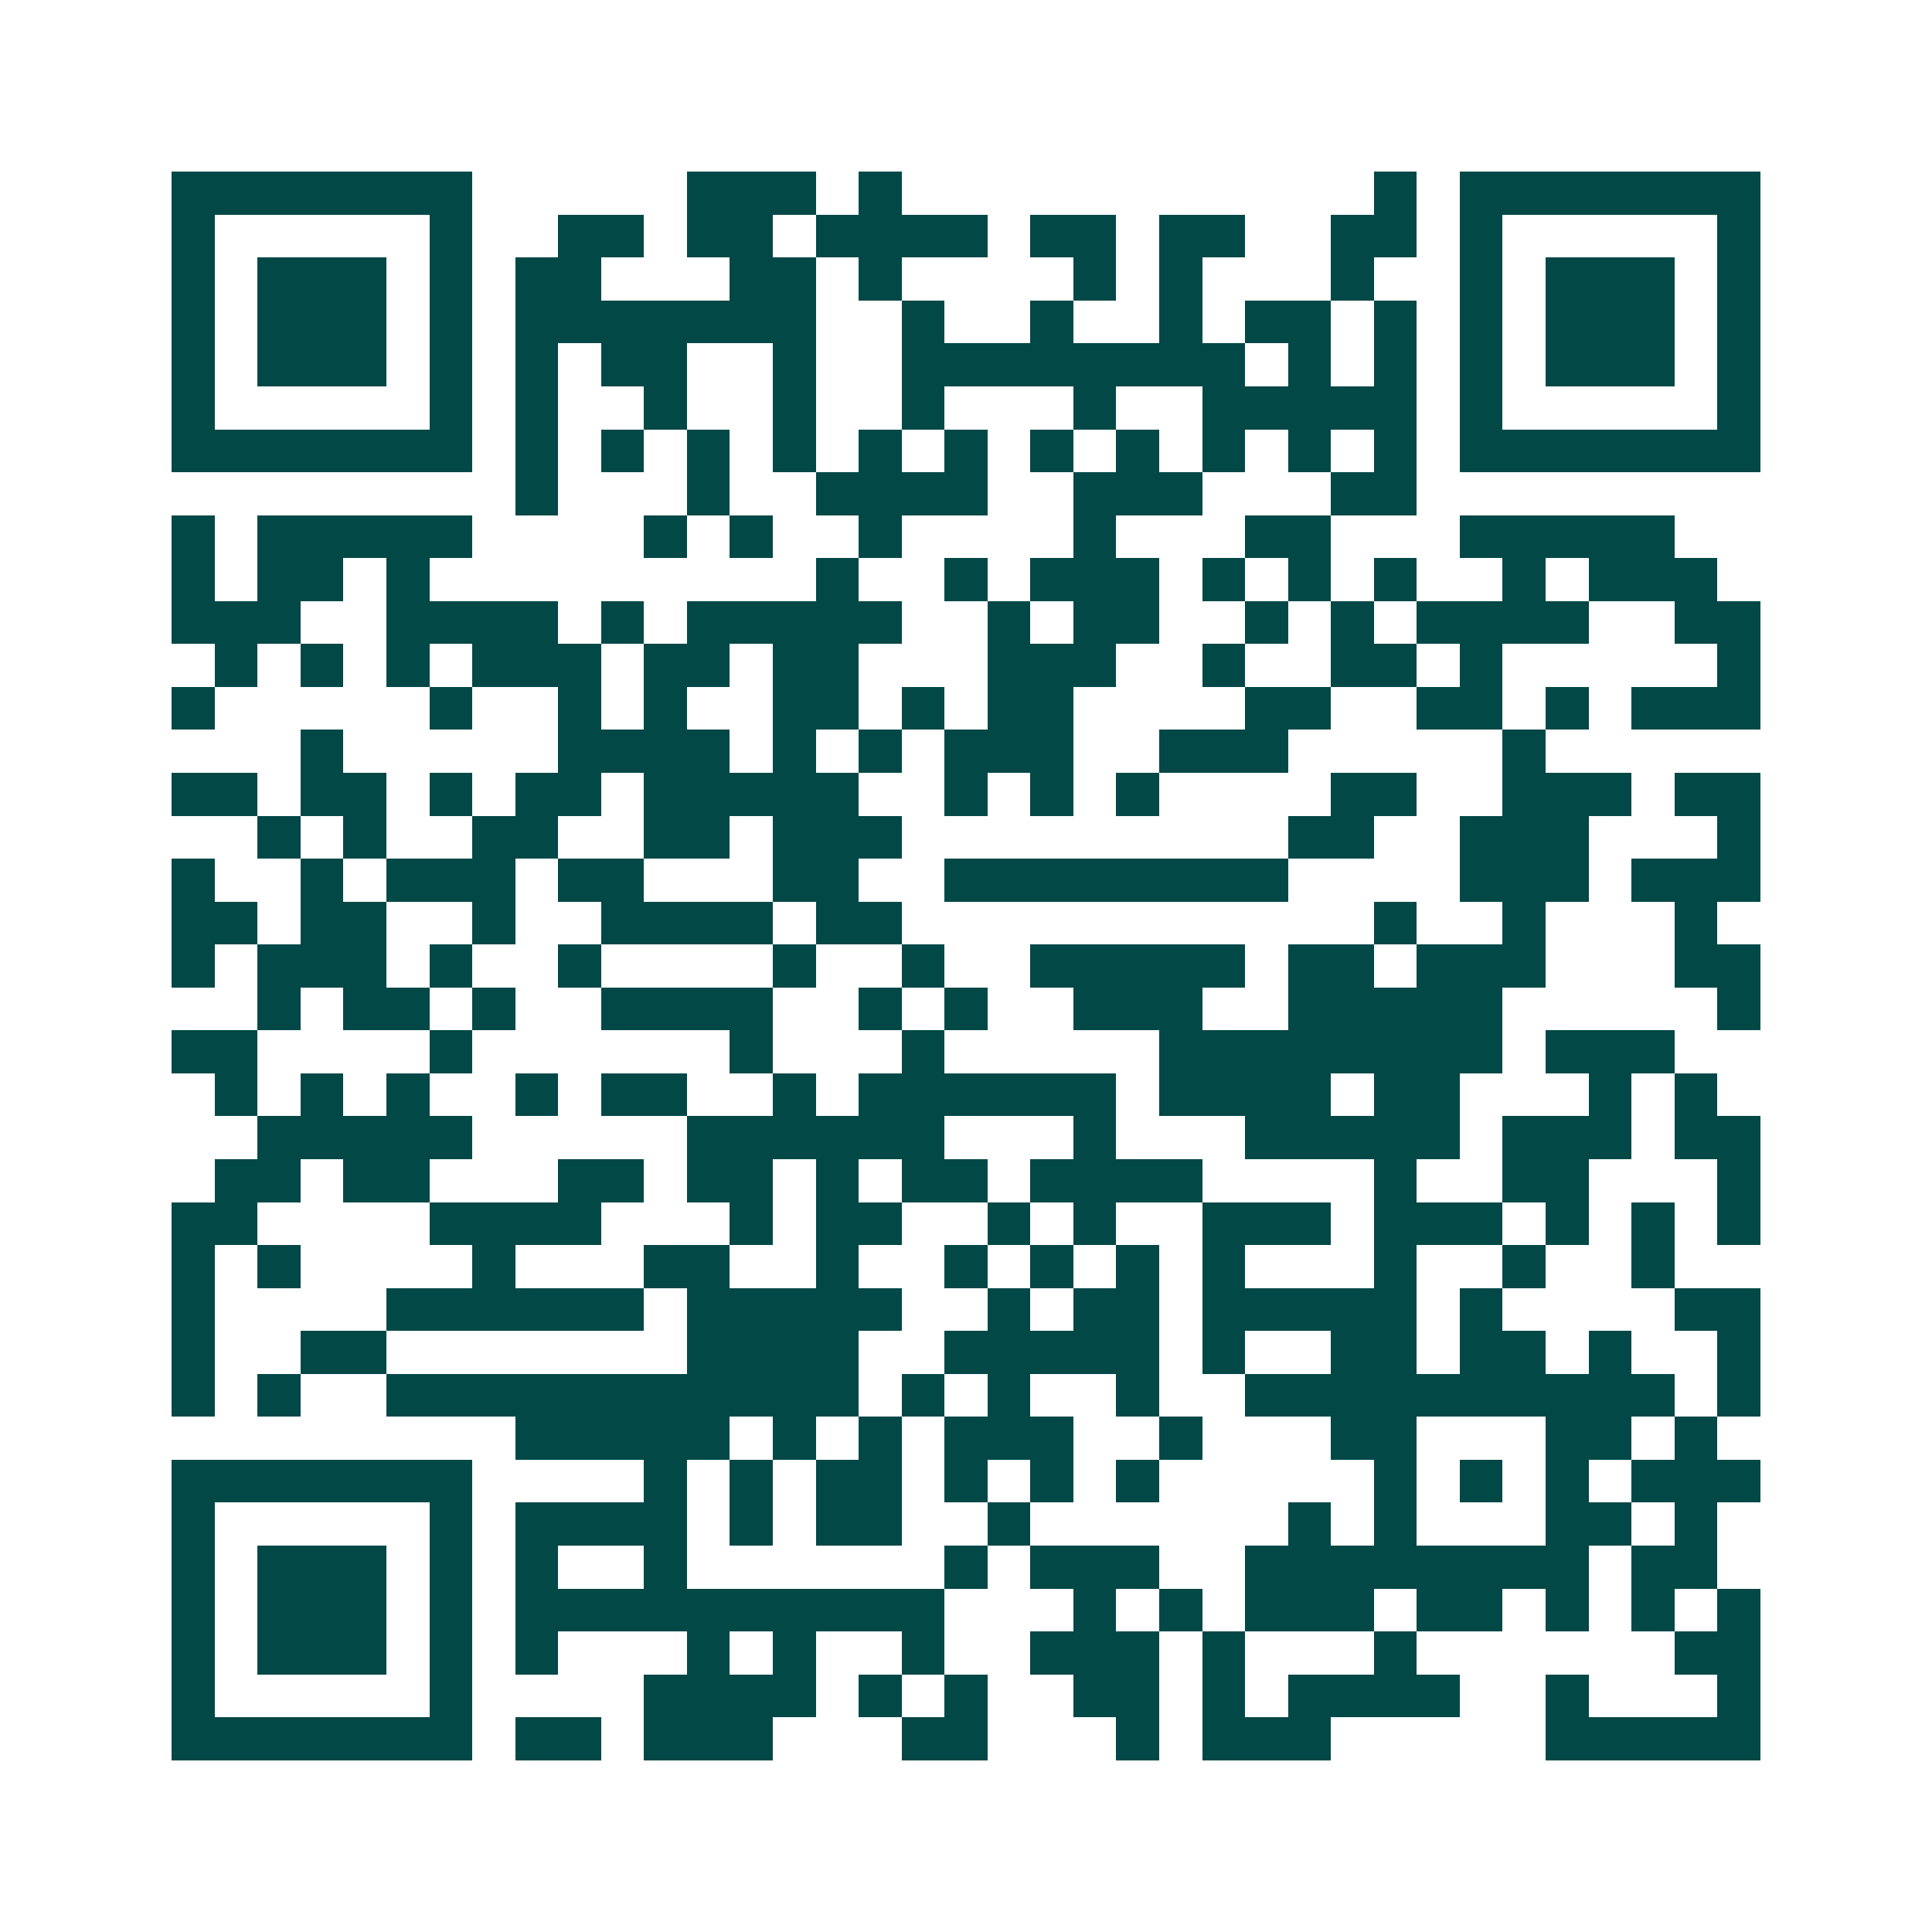 <svg xmlns="http://www.w3.org/2000/svg" width="200" height="200" viewBox="0 0 45 45" shape-rendering="crispEdges"><path fill="#ffffff" d="M0 0h45v45H0z"/><path stroke="#014847" d="M4 4.5h7m5 0h3m1 0h1m11 0h1m1 0h7M4 5.5h1m5 0h1m2 0h2m1 0h2m1 0h4m1 0h2m1 0h2m2 0h2m1 0h1m5 0h1M4 6.5h1m1 0h3m1 0h1m1 0h2m3 0h2m1 0h1m4 0h1m1 0h1m3 0h1m2 0h1m1 0h3m1 0h1M4 7.5h1m1 0h3m1 0h1m1 0h7m2 0h1m2 0h1m2 0h1m1 0h2m1 0h1m1 0h1m1 0h3m1 0h1M4 8.5h1m1 0h3m1 0h1m1 0h1m1 0h2m2 0h1m2 0h8m1 0h1m1 0h1m1 0h1m1 0h3m1 0h1M4 9.5h1m5 0h1m1 0h1m2 0h1m2 0h1m2 0h1m3 0h1m2 0h5m1 0h1m5 0h1M4 10.5h7m1 0h1m1 0h1m1 0h1m1 0h1m1 0h1m1 0h1m1 0h1m1 0h1m1 0h1m1 0h1m1 0h1m1 0h7M12 11.5h1m3 0h1m2 0h4m2 0h3m3 0h2M4 12.5h1m1 0h5m4 0h1m1 0h1m2 0h1m4 0h1m3 0h2m3 0h5M4 13.5h1m1 0h2m1 0h1m9 0h1m2 0h1m1 0h3m1 0h1m1 0h1m1 0h1m2 0h1m1 0h3M4 14.5h3m2 0h4m1 0h1m1 0h5m2 0h1m1 0h2m2 0h1m1 0h1m1 0h4m2 0h2M5 15.5h1m1 0h1m1 0h1m1 0h3m1 0h2m1 0h2m3 0h3m2 0h1m2 0h2m1 0h1m5 0h1M4 16.5h1m5 0h1m2 0h1m1 0h1m2 0h2m1 0h1m1 0h2m4 0h2m2 0h2m1 0h1m1 0h3M7 17.5h1m5 0h4m1 0h1m1 0h1m1 0h3m2 0h3m5 0h1M4 18.5h2m1 0h2m1 0h1m1 0h2m1 0h5m2 0h1m1 0h1m1 0h1m4 0h2m2 0h3m1 0h2M6 19.5h1m1 0h1m2 0h2m2 0h2m1 0h3m9 0h2m2 0h3m3 0h1M4 20.5h1m2 0h1m1 0h3m1 0h2m3 0h2m2 0h8m4 0h3m1 0h3M4 21.5h2m1 0h2m2 0h1m2 0h4m1 0h2m11 0h1m2 0h1m3 0h1M4 22.5h1m1 0h3m1 0h1m2 0h1m4 0h1m2 0h1m2 0h5m1 0h2m1 0h3m3 0h2M6 23.5h1m1 0h2m1 0h1m2 0h4m2 0h1m1 0h1m2 0h3m2 0h5m5 0h1M4 24.5h2m4 0h1m6 0h1m3 0h1m5 0h8m1 0h3M5 25.5h1m1 0h1m1 0h1m2 0h1m1 0h2m2 0h1m1 0h6m1 0h4m1 0h2m3 0h1m1 0h1M6 26.5h5m5 0h6m3 0h1m3 0h5m1 0h3m1 0h2M5 27.5h2m1 0h2m3 0h2m1 0h2m1 0h1m1 0h2m1 0h4m4 0h1m2 0h2m3 0h1M4 28.5h2m4 0h4m3 0h1m1 0h2m2 0h1m1 0h1m2 0h3m1 0h3m1 0h1m1 0h1m1 0h1M4 29.5h1m1 0h1m4 0h1m3 0h2m2 0h1m2 0h1m1 0h1m1 0h1m1 0h1m3 0h1m2 0h1m2 0h1M4 30.5h1m4 0h6m1 0h5m2 0h1m1 0h2m1 0h5m1 0h1m4 0h2M4 31.5h1m2 0h2m7 0h4m2 0h5m1 0h1m2 0h2m1 0h2m1 0h1m2 0h1M4 32.5h1m1 0h1m2 0h11m1 0h1m1 0h1m2 0h1m2 0h10m1 0h1M12 33.5h5m1 0h1m1 0h1m1 0h3m2 0h1m3 0h2m3 0h2m1 0h1M4 34.5h7m4 0h1m1 0h1m1 0h2m1 0h1m1 0h1m1 0h1m5 0h1m1 0h1m1 0h1m1 0h3M4 35.5h1m5 0h1m1 0h4m1 0h1m1 0h2m2 0h1m6 0h1m1 0h1m3 0h2m1 0h1M4 36.5h1m1 0h3m1 0h1m1 0h1m2 0h1m6 0h1m1 0h3m2 0h8m1 0h2M4 37.5h1m1 0h3m1 0h1m1 0h10m3 0h1m1 0h1m1 0h3m1 0h2m1 0h1m1 0h1m1 0h1M4 38.5h1m1 0h3m1 0h1m1 0h1m3 0h1m1 0h1m2 0h1m2 0h3m1 0h1m3 0h1m6 0h2M4 39.5h1m5 0h1m4 0h4m1 0h1m1 0h1m2 0h2m1 0h1m1 0h4m2 0h1m3 0h1M4 40.5h7m1 0h2m1 0h3m3 0h2m3 0h1m1 0h3m5 0h5"/></svg>
